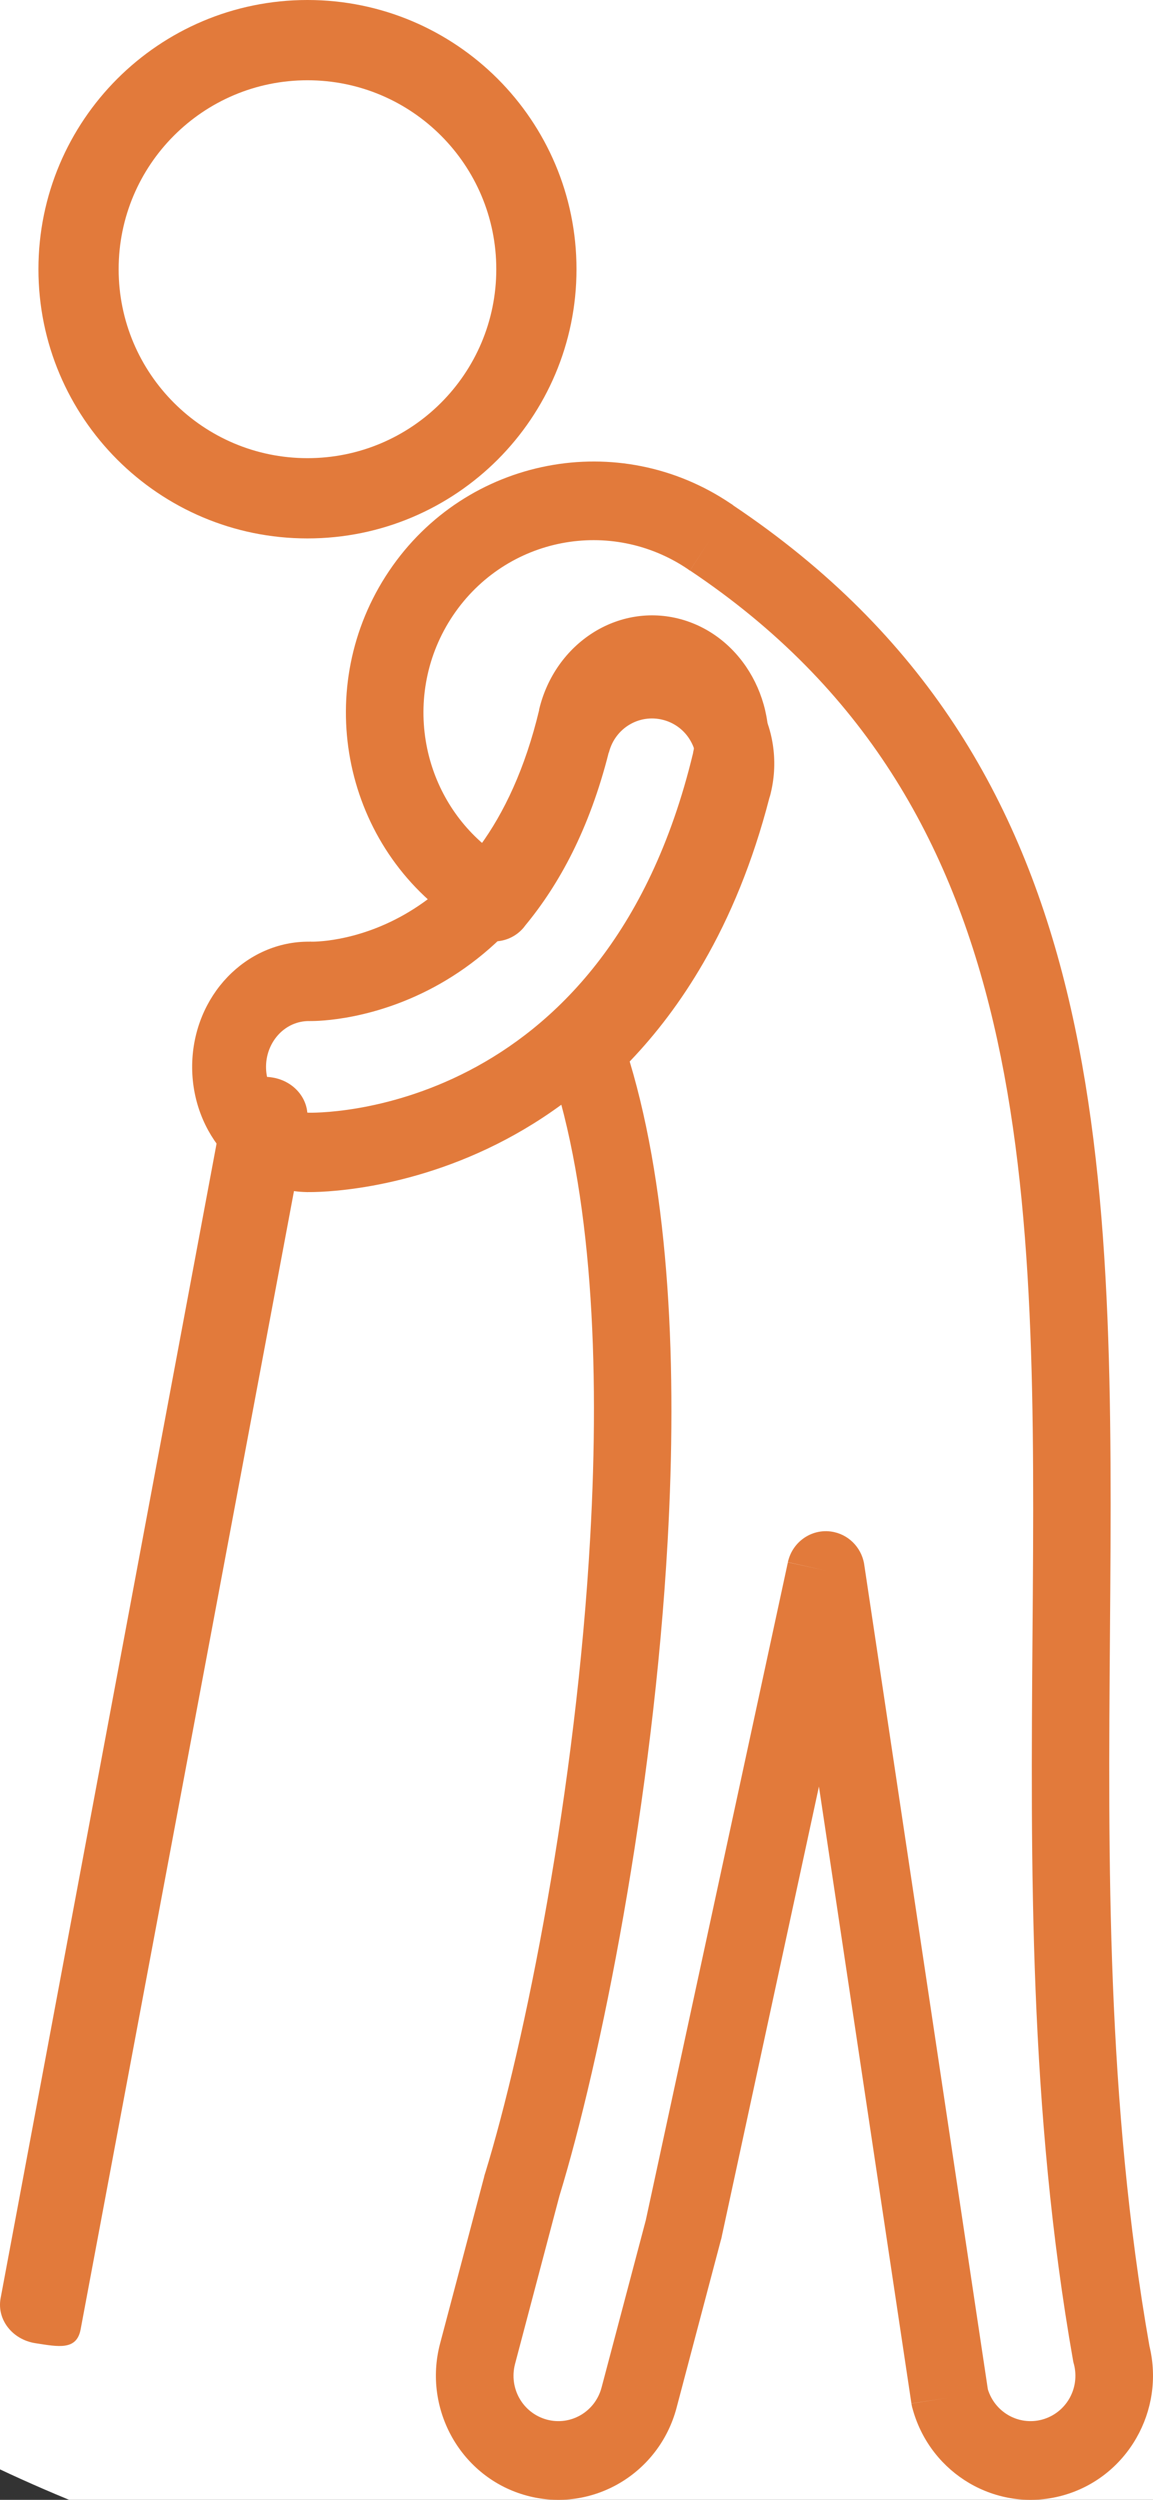 <?xml version="1.0" encoding="UTF-8"?>
<svg width="30px" height="65px" viewBox="0 0 30 65" version="1.1" xmlns="http://www.w3.org/2000/svg" xmlns:xlink="http://www.w3.org/1999/xlink">
    <rect x="0" y="0" width="30" height="65" fill="#333333" stroke="none"/>
    <!-- Generator: Sketch 49 (51002) - http://www.bohemiancoding.com/sketch -->
    <title>Group</title>
    <desc>Created with Sketch.</desc>
    <defs></defs>
    <g id="Prelogin-Home-VD" stroke="none" stroke-width="1" fill="none" fill-rule="evenodd">
        <g id="Desktop_Prelogin-Home" transform="translate(-1093, -1195)">
            <g id="Group-5-Copy-5" transform="translate(1020, 1183)" fill="#FFFFFF">
                <circle id="Oval" cx="90" cy="40" r="40"></circle>
            </g>
            <g id="Group" transform="translate(1093, 1195)" fill="#E27A3B" fill-rule="nonzero">
                <path d="M7.984,29.184 C8.087,28.632 7.682,28.109 7.079,28.015 C6.477,27.92 5.905,28.291 5.802,28.843 L0.016,59.757 C-0.087,60.309 0.318,60.833 0.921,60.927 C1.523,61.021 1.995,61.119 2.098,60.567 L7.984,29.184 L7.984,29.184 Z" id="Shape"></path>
                <path d="M17.888,14.792 C16.889,14.121 15.716,13.914 14.621,14.123 C13.509,14.336 12.477,14.979 11.788,16.002 C11.099,17.025 10.885,18.235 11.095,19.363 C11.284,20.377 11.817,21.326 12.657,22.015 C12.808,21.778 12.954,21.522 13.092,21.246 C13.405,20.619 13.677,19.896 13.889,19.061 L13.885,19.06 L13.886,19.057 L13.885,19.057 C13.888,19.046 13.891,19.035 13.894,19.024 C14.117,18.179 14.654,17.5 15.346,17.084 C16.034,16.671 16.874,16.518 17.71,16.722 C17.739,16.728 17.768,16.736 17.796,16.745 C18.625,16.972 19.291,17.515 19.7,18.213 C20.108,18.91 20.259,19.762 20.057,20.609 C20.047,20.657 20.034,20.704 20.018,20.749 C19.585,22.423 18.995,23.835 18.305,25.027 C17.722,26.036 17.07,26.886 16.384,27.601 C17.425,31.066 17.624,35.559 17.371,40.078 C16.997,46.781 15.629,53.59 14.556,57.097 L14.548,57.129 L14.548,57.129 L14.545,57.138 L13.401,61.466 C13.318,61.783 13.368,62.102 13.517,62.363 C13.666,62.624 13.914,62.828 14.226,62.913 C14.538,62.997 14.853,62.946 15.111,62.795 C15.369,62.644 15.57,62.393 15.653,62.076 L16.803,57.729 L20.5,40.622 L21.488,40.838 L20.5,40.619 C20.62,40.066 21.159,39.716 21.704,39.837 C22.139,39.934 22.447,40.301 22.493,40.726 L25.703,62.126 C25.793,62.419 25.987,62.652 26.231,62.795 C26.488,62.946 26.804,62.997 27.116,62.913 C27.427,62.828 27.676,62.624 27.825,62.363 C27.974,62.102 28.024,61.783 27.941,61.466 L27.94,61.467 C27.932,61.439 27.926,61.41 27.921,61.382 C26.77,54.859 26.819,48.473 26.865,42.495 C26.955,30.907 27.032,20.903 17.953,14.834 L18.506,13.981 L17.95,14.837 C17.928,14.822 17.908,14.807 17.888,14.792 L17.888,14.792 Z M14.25,12.114 C15.847,11.808 17.559,12.112 19.015,13.096 C19.031,13.105 19.047,13.115 19.063,13.126 L19.062,13.128 L19.075,13.137 L19.074,13.139 C29.054,19.822 28.973,30.331 28.88,42.503 C28.834,48.367 28.786,54.631 29.908,61.004 C30.111,61.843 29.969,62.69 29.57,63.387 C29.162,64.103 28.485,64.66 27.637,64.89 C26.788,65.12 25.927,64.979 25.22,64.565 C24.532,64.161 23.992,63.499 23.755,62.669 C23.737,62.613 23.723,62.555 23.714,62.495 L24.713,62.341 L23.714,62.493 L21.308,46.453 L18.782,58.14 C18.777,58.169 18.77,58.199 18.763,58.228 L18.761,58.228 L17.604,62.605 C17.377,63.465 16.827,64.151 16.122,64.565 C15.415,64.979 14.553,65.12 13.705,64.89 C12.856,64.66 12.179,64.103 11.771,63.388 C11.363,62.671 11.223,61.798 11.45,60.938 L12.595,56.609 C12.601,56.58 12.608,56.55 12.618,56.52 L13.583,56.825 L12.619,56.521 C13.66,53.133 14.992,46.507 15.357,39.966 C15.611,35.434 15.401,30.97 14.305,27.722 C14.138,27.334 14.221,26.866 14.545,26.562 L14.546,26.564 C15.273,25.881 15.965,25.037 16.568,23.995 C17.17,22.953 17.688,21.712 18.07,20.234 C18.075,20.204 18.081,20.175 18.088,20.145 L18.089,20.145 C18.168,19.83 18.114,19.512 17.962,19.254 C17.816,19.003 17.575,18.807 17.275,18.724 L17.252,18.718 L17.252,18.718 C16.941,18.637 16.627,18.692 16.372,18.846 C16.125,18.995 15.932,19.239 15.849,19.544 L15.844,19.567 L15.839,19.566 C15.587,20.564 15.263,21.425 14.893,22.167 C14.527,22.899 14.113,23.524 13.674,24.055 C13.658,24.077 13.641,24.099 13.624,24.12 C13.261,24.549 12.622,24.6 12.198,24.232 L12.2,24.23 C12.123,24.163 12.055,24.105 12.002,24.064 C11.952,24.024 11.89,23.978 11.811,23.924 C10.342,22.907 9.418,21.383 9.112,19.74 C8.807,18.098 9.119,16.338 10.122,14.849 C11.124,13.36 12.628,12.424 14.25,12.114 L14.25,12.114 Z" id="Shape"></path>
                <path d="M8.042,26.549 C7.738,26.547 7.462,26.675 7.261,26.884 C7.056,27.098 6.927,27.394 6.922,27.722 C6.917,28.05 7.037,28.349 7.234,28.568 C7.43,28.785 7.701,28.923 7.999,28.932 L7.999,28.928 L8,28.928 L8.022,28.932 C8.11,28.934 15.735,29.139 18.033,19.581 L18.037,19.553 C18.112,19.234 18.061,18.912 17.916,18.65 C17.773,18.391 17.536,18.19 17.24,18.109 L17.24,18.109 L8.042,26.549 Z M5.92,25.403 C6.475,24.826 7.233,24.474 8.064,24.485 L8.064,24.481 L8.064,24.481 L8.087,24.485 C8.135,24.486 12.559,24.61 14.03,18.455 L14.026,18.455 C14.233,17.583 14.751,16.884 15.42,16.457 C16.087,16.032 16.905,15.88 17.715,16.101 L17.715,16.101 C18.526,16.324 19.177,16.879 19.574,17.598 C19.97,18.315 20.112,19.193 19.906,20.063 L19.902,20.062 L19.902,20.063 C17.291,30.991 8.496,31.004 8,30.996 L8,31 L7.999,31 L7.988,30.996 L7.977,30.996 L7.977,30.996 C7.141,30.979 6.391,30.603 5.855,30.008 C5.315,29.41 4.987,28.589 5,27.689 C5.014,26.79 5.364,25.982 5.92,25.403 L5.92,25.403 Z M17.24,18.109 C16.943,18.027 16.643,18.083 16.4,18.238 C16.158,18.392 15.971,18.646 15.895,18.964 L15.891,18.964 C14.097,26.477 8.469,26.554 8.064,26.549 L8.064,26.553 L8.064,26.553 L8.053,26.549 L8.042,26.549 L8.042,26.549 L17.24,18.109 Z" id="Shape"></path>
                <path d="M8,0 C9.933,0 11.683,0.784 12.95,2.05 C14.216,3.317 15,5.067 15,7 C15,8.933 14.216,10.683 12.95,11.95 C11.683,13.216 9.933,14 8,14 C6.067,14 4.317,13.216 3.05,11.95 C1.784,10.683 1,8.933 1,7 C1,5.067 1.784,3.317 3.05,2.05 C4.317,0.784 6.067,0 8,0 Z M11.474,3.526 C10.585,2.637 9.357,2.087 8,2.087 C6.643,2.087 5.415,2.637 4.526,3.526 C3.637,4.415 3.087,5.643 3.087,7 C3.087,8.357 3.637,9.585 4.526,10.474 C5.415,11.363 6.643,11.913 8,11.913 C9.357,11.913 10.585,11.363 11.474,10.474 C12.363,9.585 12.913,8.357 12.913,7 C12.913,5.643 12.363,4.415 11.474,3.526 Z" id="Shape"></path>
            </g>
        </g>
    </g>
</svg>